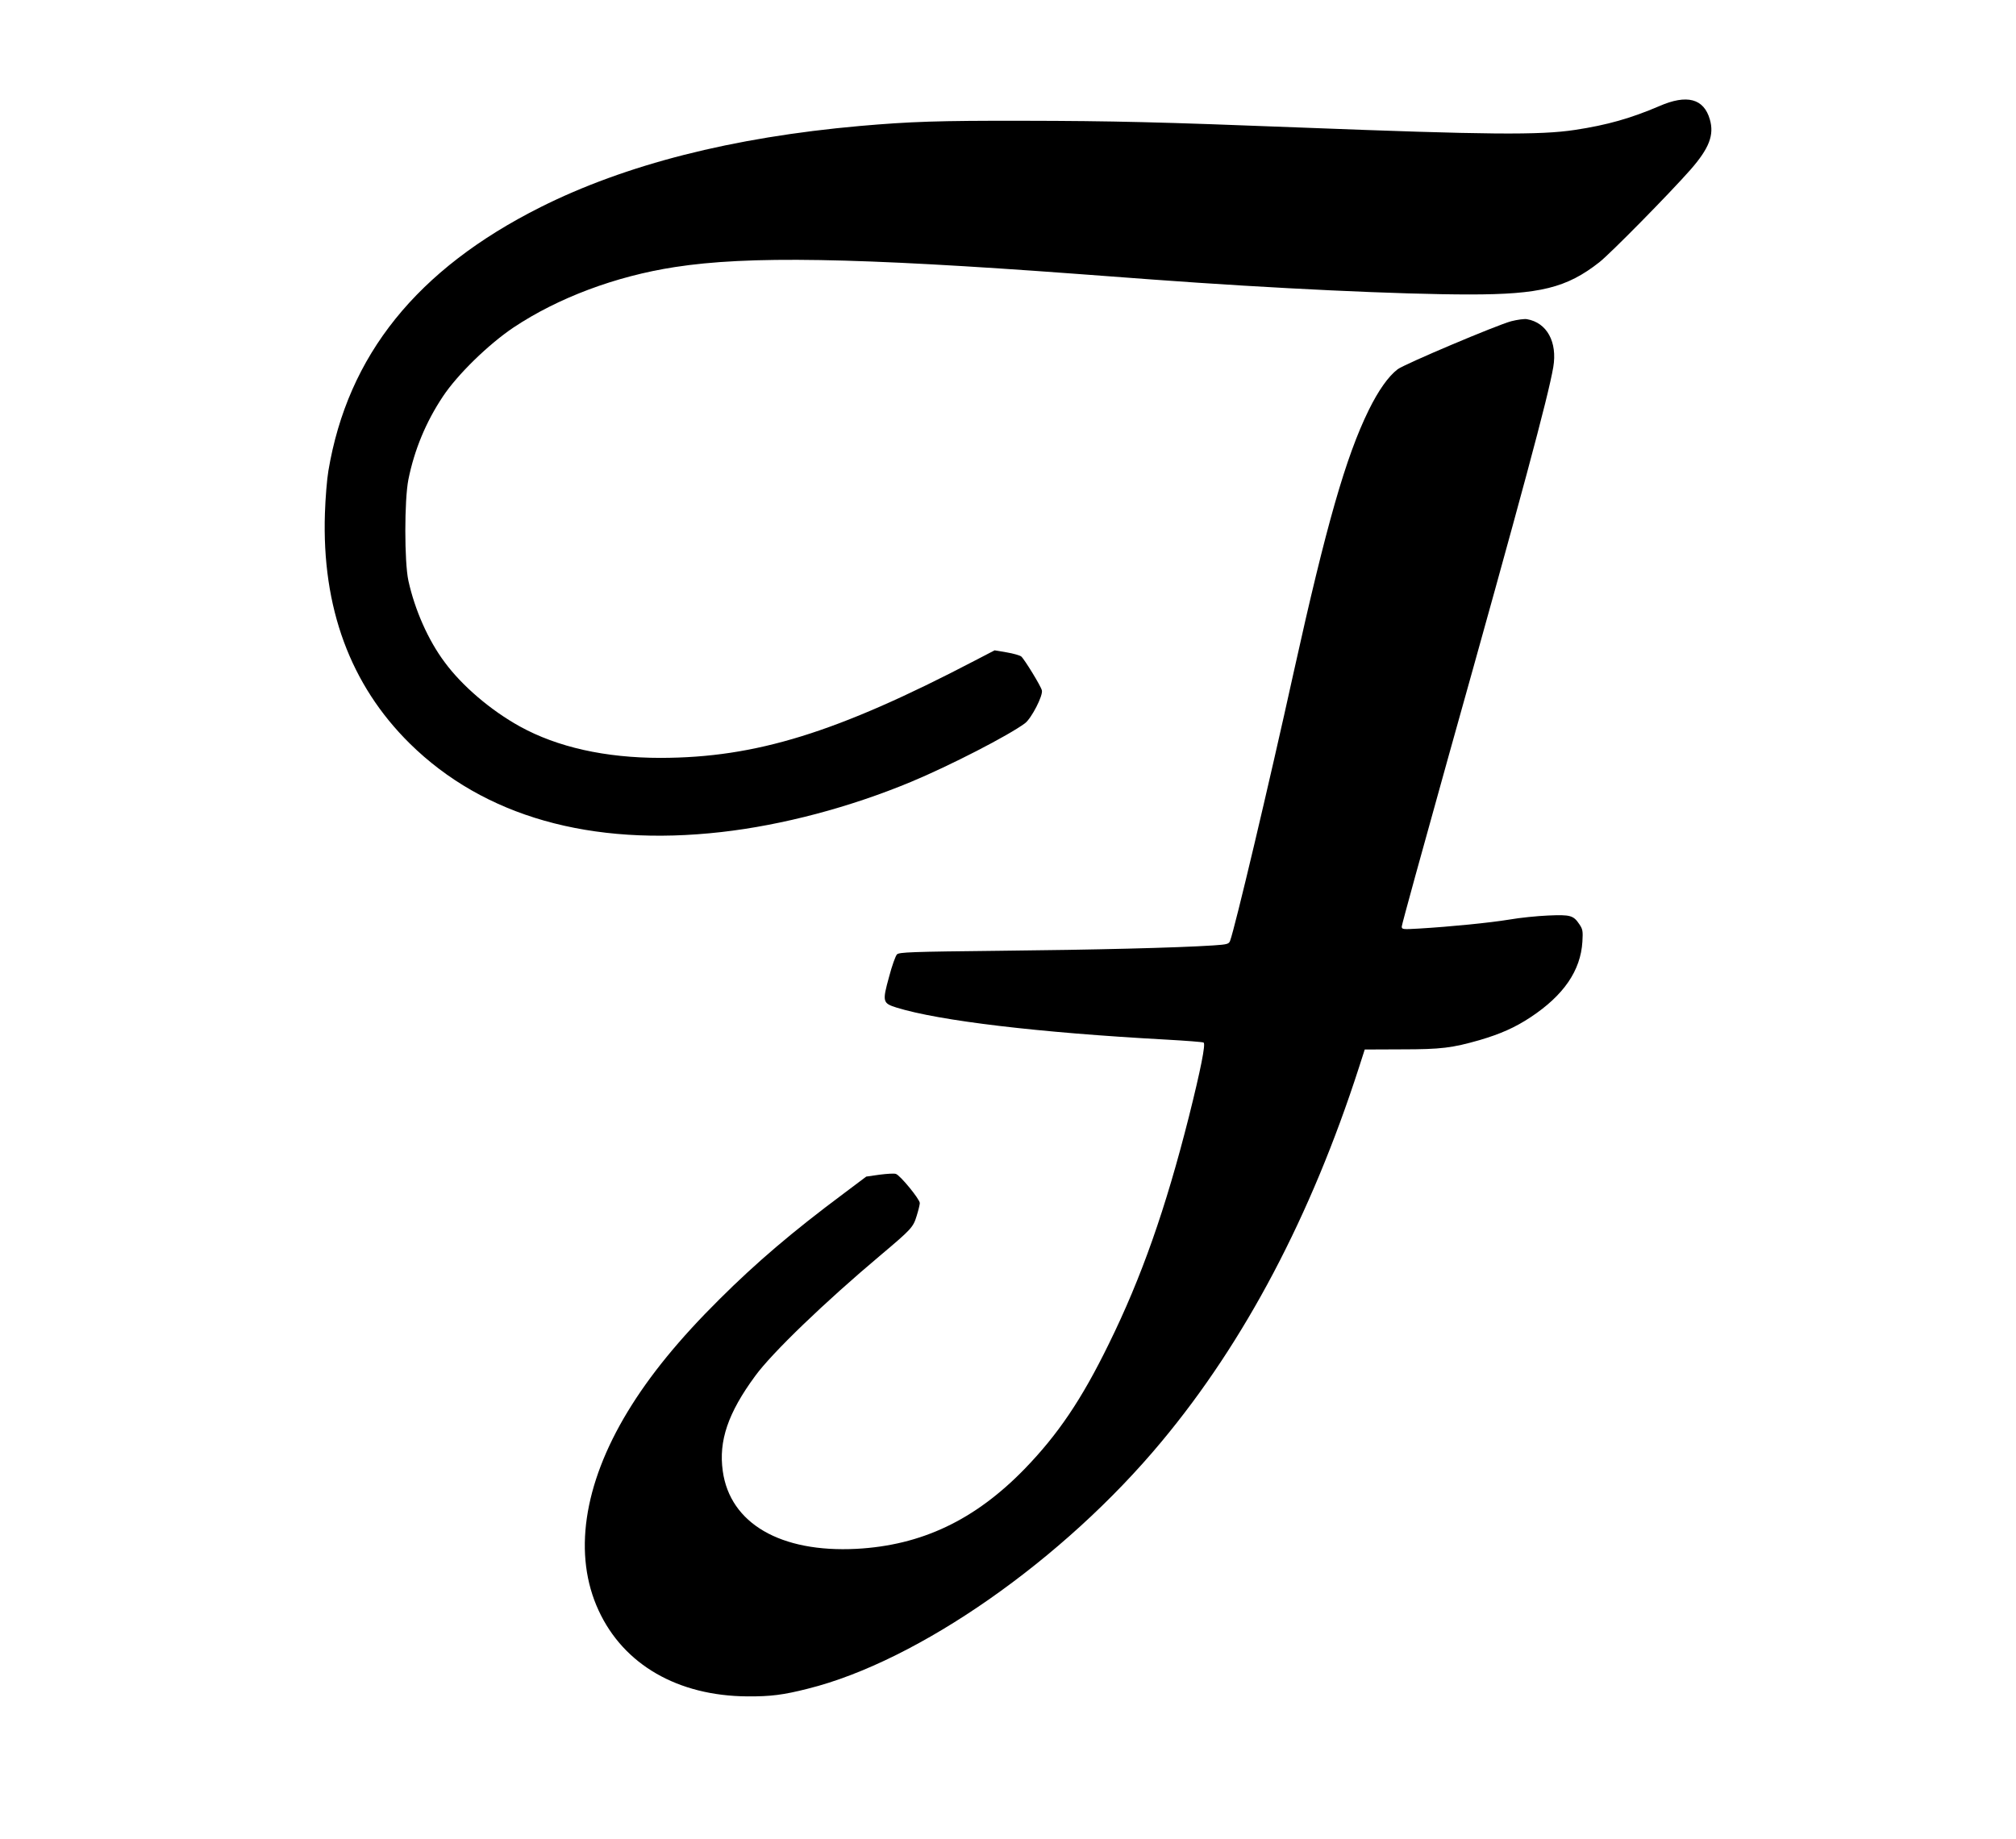 <svg version="1.0" xmlns="http://www.w3.org/2000/svg" width="1706.667" height="1557.333" viewBox="0 0 1280 1168"><path d="M1053.5 67.4c-18 7.7-33 12-53.5 15.1-22.4 3.4-55.2 3.1-174-1.5-90-3.5-118.9-4.2-176.5-4.3-53.9-.1-71.4.5-103.5 3.3-81.1 7.2-148.9 24.5-202.9 51.6-78.4 39.4-122.3 94-134.6 167.4-.9 5.2-1.9 17.4-2.2 27-2 59.8 16.1 108.9 53.9 146.2 47 46.3 114.9 65.6 197.8 56.2 38.8-4.4 81.6-15.7 120.5-31.9 24.5-10.2 62-29.5 72.3-37.2 4.1-3.1 11.6-17.7 10.7-20.9-.6-2.7-11.1-19.8-13.1-21.5-.9-.7-5-1.9-9.2-2.6l-7.7-1.3-12.5 6.5c-87.7 45.8-139.1 61.7-199.5 61.8-35.2 0-65.6-6.8-89.5-20-18.4-10.2-36.6-25.7-47.7-40.8-10.4-13.9-18.9-33.1-23-51.7-2.6-11.9-2.6-51.3 0-64.3 3.8-18.8 11.1-36.5 21.9-52.7 9.2-13.9 28.9-33.1 44.8-43.8 28.2-18.8 64.8-32.6 102.5-38.4 46.5-7.2 114.3-6.1 256 4.4 14.9 1.1 36 2.7 47 3.5 77.1 5.7 157.9 9.5 201.6 9.5 44.6 0 61.7-4.2 82.4-20.5 7-5.5 44.5-43.6 57.8-58.7 11.9-13.6 15.2-22.1 12.3-32-3.8-13.2-14.5-16.1-32.1-8.4z"/><path d="M959.5 204c-9.3 2.5-67.7 27.2-72.1 30.5-5.9 4.5-12.2 13.4-18.4 26-14.5 29.6-26.9 72.8-47.5 165.9-16 72.7-37.5 163.2-40.5 171.1-.8 2-1.7 2.3-10.7 2.9-22.7 1.5-75.9 2.8-135.5 3.4-56.5.6-63.9.9-65.3 2.3-.9.9-3.2 7.3-5 14.2-4.4 15.9-4.1 16.8 4.8 19.6 27.2 8.4 90.3 15.9 171 20.3 12.5.7 23.3 1.5 23.9 1.9 1.4.9-1.9 17.3-9.3 46.9-14.9 59-30.2 102.4-50.9 144.5-17.3 35.4-32.3 57.5-53.5 79.4-31.5 32.4-65.4 48.5-106.7 50.7-48.2 2.5-80.3-16.1-84.9-49.4-2.7-19.1 3.3-36.9 20.6-60.4 10.7-14.7 44.3-47 79.5-76.6 19.7-16.6 20.8-17.8 23-25 1.1-3.5 2-7.2 2-8.2 0-2.4-12.5-17.7-15.2-18.5-1.1-.4-5.7-.1-10.4.5l-8.4 1.2-14.5 10.9c-32.2 24-55.2 43.6-78.6 66.9-25.6 25.4-44.4 48.4-58.4 71.5-28.2 46.5-34.7 91.2-18.4 126.3 15.9 34.4 50.3 54.2 94.4 54.5 14.7.1 22.8-.9 38.5-4.9 70.1-17.5 162.1-81.8 224.5-156.9C790.4 852 832.4 772.2 862.8 678l3.7-11.5 23.5-.1c25.1 0 32-.9 49.5-5.9 13.2-3.9 22.3-7.9 32.3-14.5 21-13.9 31.8-29.6 32.9-48 .4-6.7.2-7.9-1.9-11-3.8-5.7-5.7-6.2-19.8-5.6-6.9.3-18 1.4-24.8 2.6-12.2 2-37.1 4.5-57.4 5.7-10.2.6-10.8.5-10.8-1.3 0-1.1 13.3-49.4 29.5-107.4 47-167.7 63.4-228.7 66.7-247.8 2.7-16-4-28.3-16.7-30.5-1.6-.3-6.1.3-10 1.3z"/></svg>